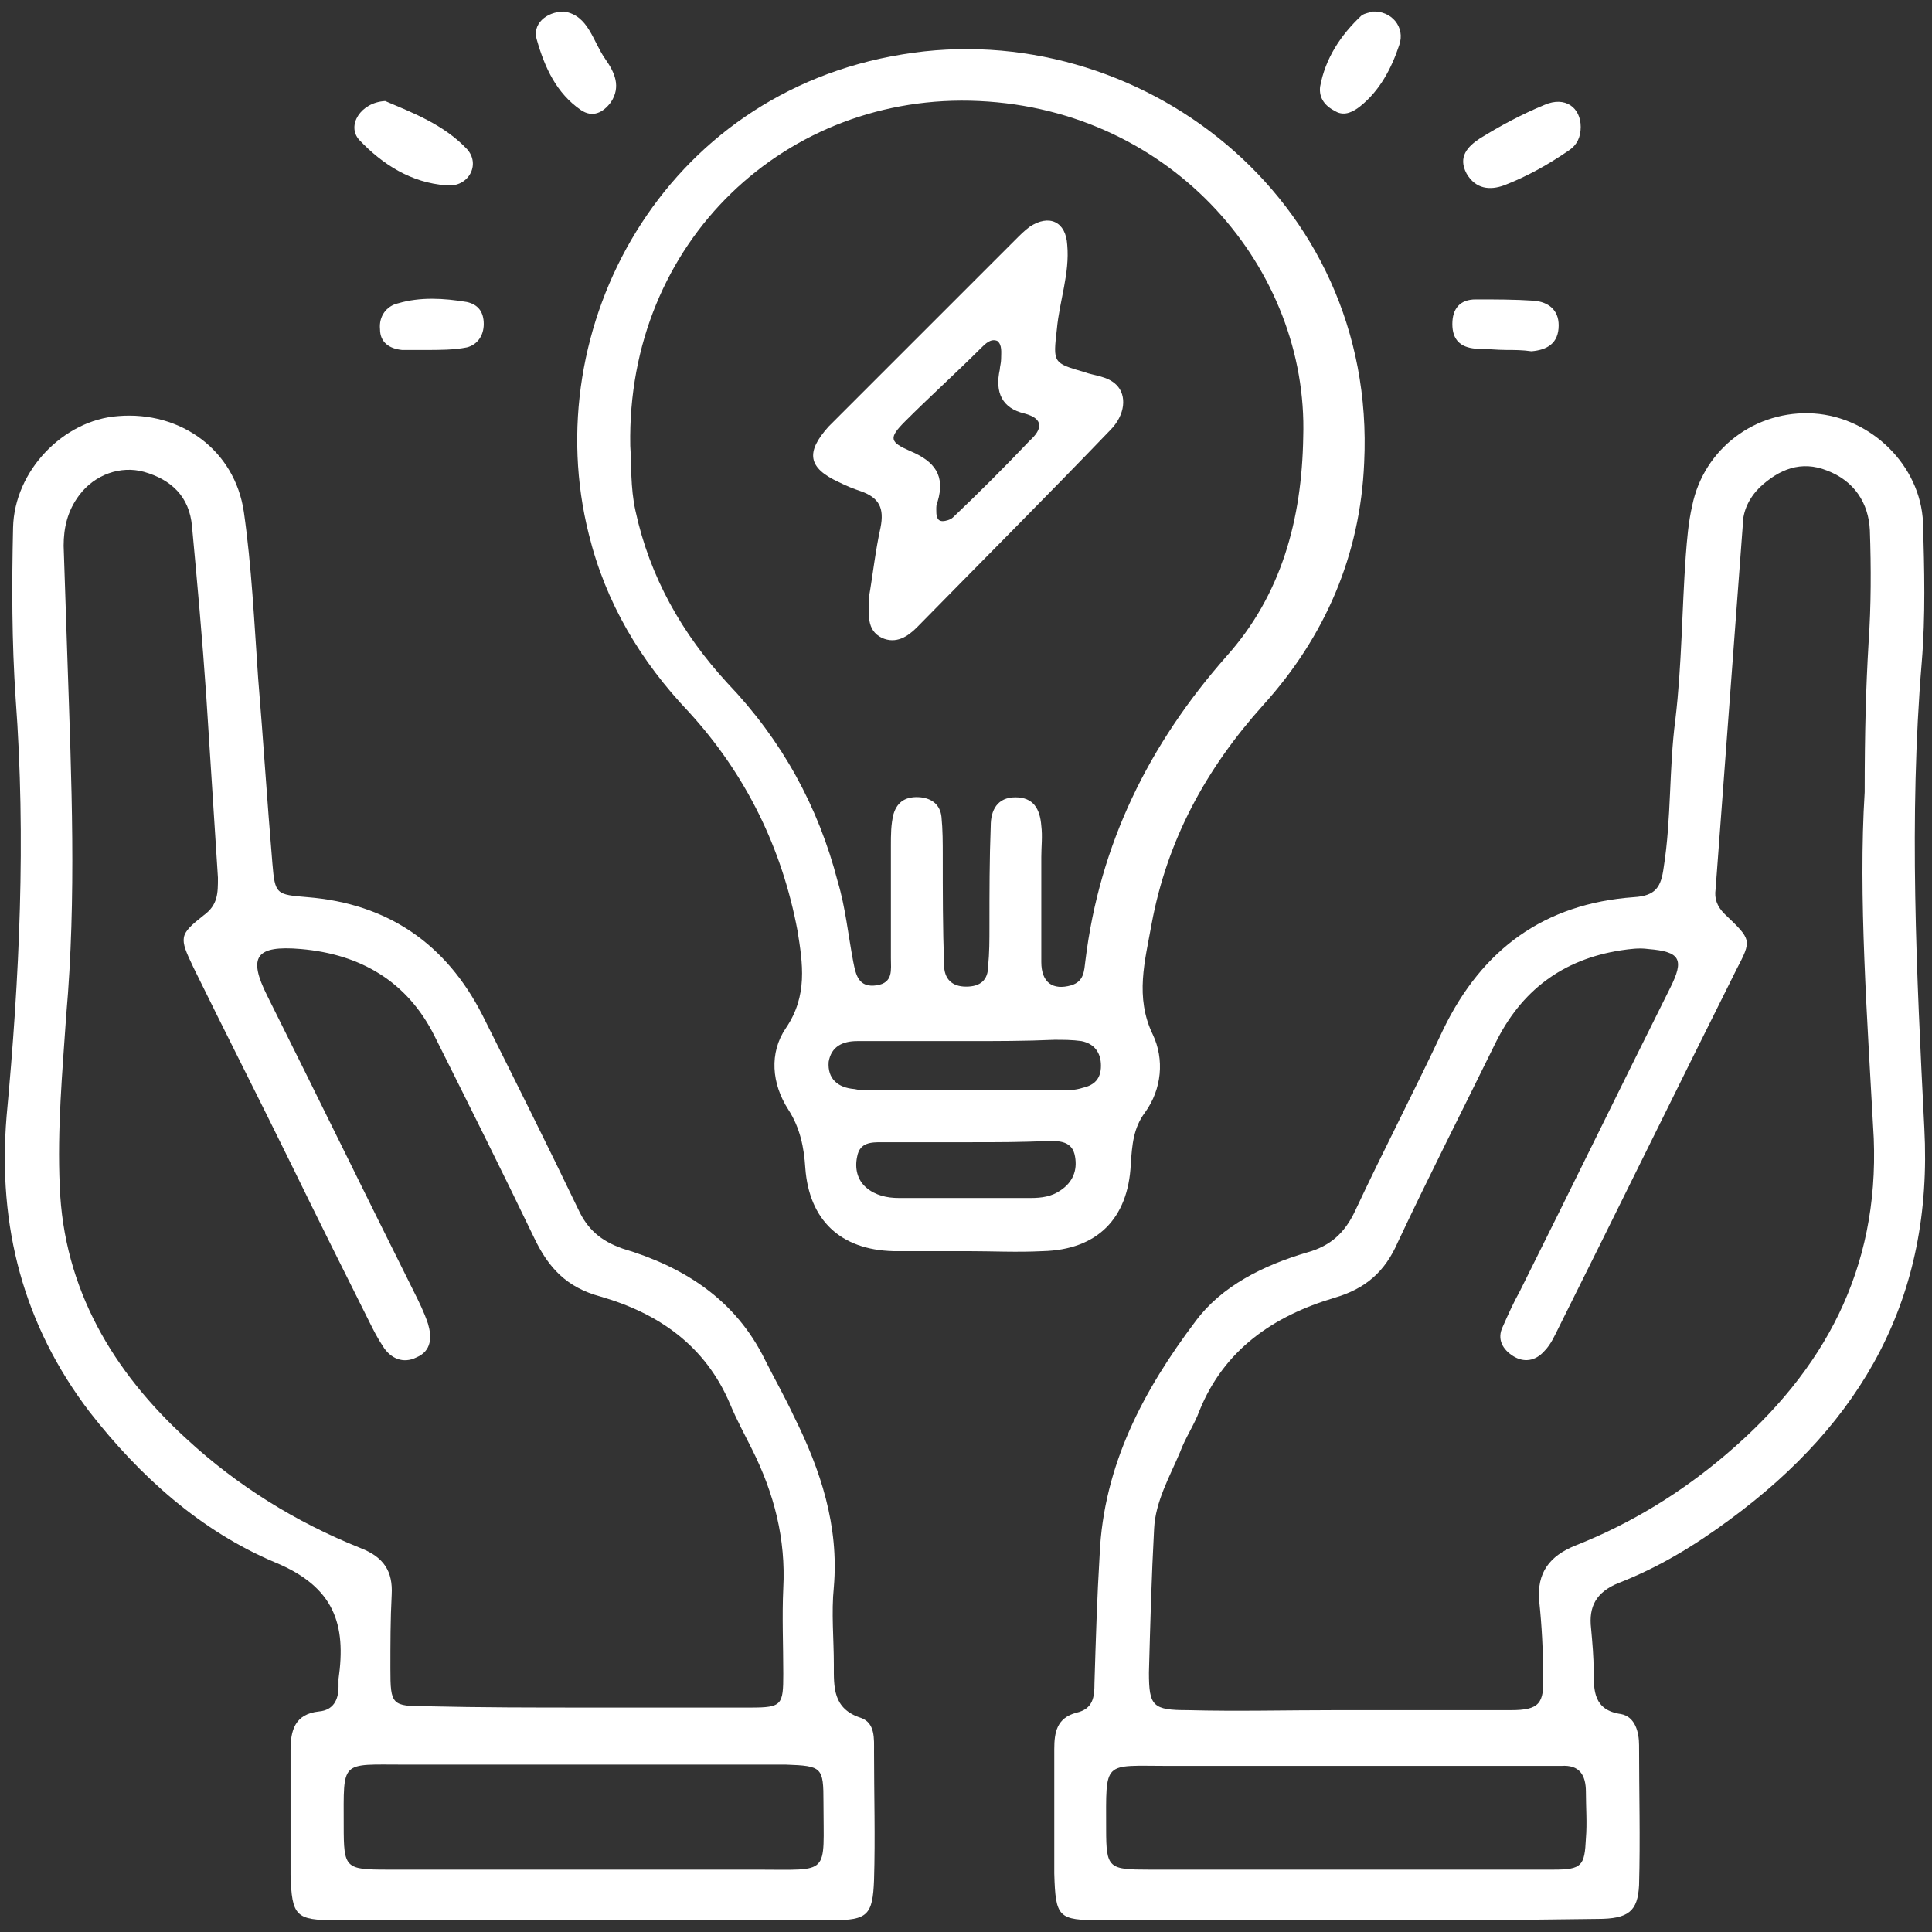 <svg width="149" height="149" viewBox="0 0 149 149" fill="none" xmlns="http://www.w3.org/2000/svg">
<rect x="0" y="0" width="149" height="149" fill="#333333" stroke="none"/>
<path d="M44.808 148.091C38.508 148.091 32.208 148.091 25.908 148.091C22.808 148.091 22.508 147.791 22.408 144.591C22.408 141.391 22.408 138.191 22.408 134.991C22.408 133.491 22.708 132.191 24.608 131.991C25.708 131.891 26.108 131.091 26.108 130.091C26.108 129.891 26.108 129.691 26.108 129.491C26.708 125.291 25.808 122.391 21.208 120.491C15.508 118.091 10.808 113.891 6.908 108.891C1.808 102.191 -0.192 94.591 0.508 86.091C1.508 75.391 2.008 64.691 1.208 53.891C0.908 49.491 0.908 45.091 1.008 40.691C1.108 36.291 4.908 32.391 9.108 32.091C13.908 31.691 18.108 34.691 18.808 39.491C19.408 43.691 19.608 47.991 19.908 52.291C20.308 57.091 20.608 61.891 21.008 66.591C21.208 68.991 21.308 68.991 23.708 69.191C29.908 69.691 34.408 72.791 37.208 78.291C39.708 83.291 42.208 88.291 44.608 93.291C45.308 94.791 46.308 95.691 48.008 96.291C52.708 97.691 56.708 100.191 59.008 104.891C59.708 106.291 60.508 107.691 61.208 109.191C63.308 113.391 64.708 117.691 64.308 122.391C64.108 124.391 64.308 126.391 64.308 128.391C64.308 130.091 64.208 131.791 66.408 132.491C67.508 132.891 67.408 134.091 67.408 135.091C67.408 138.391 67.508 141.691 67.408 144.991C67.308 147.691 66.908 148.091 64.208 148.091C57.808 148.091 51.308 148.091 44.808 148.091ZM45.308 131.691C49.508 131.691 53.708 131.691 57.908 131.691C60.308 131.691 60.408 131.491 60.408 129.091C60.408 126.891 60.308 124.691 60.408 122.491C60.608 118.691 59.708 115.191 58.008 111.791C57.408 110.591 56.808 109.491 56.308 108.291C54.408 103.791 50.808 101.291 46.308 99.991C43.708 99.291 42.308 97.791 41.208 95.491C38.708 90.291 36.108 85.091 33.508 79.891C31.408 75.691 27.808 73.591 23.208 73.191C19.708 72.891 19.108 73.791 20.608 76.791C24.408 84.391 28.108 91.991 31.908 99.591C32.308 100.391 32.708 101.191 33.008 102.091C33.308 103.091 33.308 104.191 32.108 104.691C31.108 105.191 30.108 104.791 29.508 103.791C29.108 103.191 28.808 102.591 28.508 101.991C26.508 97.991 24.508 93.991 22.508 89.891C20.008 84.791 17.408 79.691 14.908 74.591C13.808 72.291 13.808 72.091 15.708 70.591C16.808 69.791 16.808 68.891 16.808 67.691C16.508 62.991 16.208 58.291 15.908 53.691C15.608 49.291 15.208 44.891 14.808 40.591C14.608 38.291 13.208 36.991 11.108 36.391C9.308 35.891 7.308 36.591 6.108 38.191C5.208 39.391 4.908 40.691 4.908 42.091C5.008 45.091 5.108 48.091 5.208 51.091C5.508 60.091 5.908 69.191 5.108 78.291C4.808 82.691 4.408 87.091 4.608 91.491C4.908 99.391 8.708 105.791 14.408 110.991C18.308 114.591 22.808 117.391 27.808 119.391C29.608 120.091 30.308 121.191 30.208 122.991C30.108 124.891 30.108 126.791 30.108 128.691C30.108 131.491 30.208 131.591 32.908 131.591C37.108 131.691 41.208 131.691 45.308 131.691ZM45.008 136.091C40.408 136.091 35.808 136.091 31.208 136.091C26.208 136.091 26.508 135.691 26.508 140.791C26.508 144.091 26.608 144.191 29.908 144.191C39.408 144.191 48.908 144.191 58.408 144.191C64.108 144.191 63.508 144.691 63.508 138.991C63.508 136.291 63.408 136.191 60.608 136.091C55.308 136.091 50.108 136.091 45.008 136.091Z" fill="white"/>
<path d="M103.808 148.091C97.508 148.091 91.208 148.091 84.908 148.091C81.608 148.091 81.408 147.891 81.308 144.491C81.308 141.291 81.308 138.091 81.308 134.891C81.308 133.591 81.508 132.491 83.008 132.091C84.308 131.791 84.408 130.891 84.408 129.791C84.508 126.491 84.608 123.191 84.808 119.891C85.108 112.991 88.208 107.191 92.208 101.891C94.208 99.191 97.408 97.591 100.808 96.591C102.608 96.091 103.708 95.091 104.508 93.391C106.708 88.691 109.108 84.091 111.308 79.391C114.308 73.191 119.108 69.691 126.008 69.191C127.708 69.091 128.108 68.391 128.308 66.891C128.908 63.091 128.708 59.291 129.208 55.491C129.708 51.291 129.708 47.091 130.008 42.891C130.108 41.591 130.208 40.291 130.508 38.991C131.408 34.591 135.408 31.591 139.908 31.891C144.308 32.191 148.108 35.891 148.308 40.291C148.408 43.891 148.508 47.491 148.208 51.091C147.208 63.091 147.808 75.091 148.408 86.991C149.108 100.091 143.608 109.691 133.408 117.191C130.708 119.191 127.908 120.891 124.808 122.091C123.108 122.791 122.508 123.891 122.708 125.591C122.808 126.691 122.908 127.791 122.908 128.891C122.908 130.391 122.908 131.891 125.008 132.191C126.108 132.391 126.408 133.591 126.408 134.591C126.408 138.191 126.508 141.791 126.408 145.391C126.308 147.391 125.608 147.991 123.208 147.991C116.808 148.091 110.308 148.091 103.808 148.091ZM143.808 61.091C143.808 56.391 143.908 52.991 144.108 49.591C144.308 46.691 144.308 43.791 144.208 40.891C144.108 38.791 143.008 37.091 140.908 36.291C138.908 35.491 137.208 36.191 135.708 37.591C134.908 38.391 134.408 39.391 134.408 40.491C133.708 49.891 133.008 59.191 132.308 68.591C132.208 69.291 132.408 69.891 133.008 70.491C135.108 72.491 135.108 72.491 133.908 74.791C129.308 83.991 124.808 93.191 120.208 102.391C119.908 102.991 119.608 103.691 119.108 104.191C118.408 104.991 117.508 105.091 116.708 104.591C115.908 104.091 115.408 103.291 115.908 102.291C116.308 101.391 116.708 100.491 117.208 99.591C121.108 91.791 124.908 83.991 128.808 76.191C129.908 73.991 129.608 73.391 127.108 73.191C126.408 73.091 125.708 73.191 125.008 73.291C120.508 73.991 117.308 76.391 115.308 80.491C112.808 85.591 110.208 90.691 107.808 95.791C106.808 98.091 105.308 99.391 102.908 100.091C98.208 101.491 94.408 104.091 92.508 108.791C92.108 109.891 91.408 110.891 91.008 111.991C90.208 113.891 89.108 115.791 89.008 117.891C88.808 121.591 88.708 125.291 88.608 128.991C88.608 131.591 88.908 131.891 91.608 131.891C95.408 131.991 99.208 131.891 103.008 131.891C107.508 131.891 112.008 131.891 116.508 131.891C118.708 131.891 119.108 131.391 119.008 129.191C119.008 127.291 118.908 125.391 118.708 123.491C118.508 121.291 119.508 119.991 121.508 119.191C125.808 117.491 129.708 115.091 133.208 112.091C140.708 105.691 144.908 97.891 144.508 87.791C144.008 78.491 143.308 69.091 143.808 61.091ZM103.908 144.191C104.408 144.191 104.908 144.191 105.408 144.191C110.208 144.191 115.008 144.191 119.808 144.191C122.008 144.191 122.208 143.891 122.308 141.791C122.408 140.591 122.308 139.391 122.308 138.191C122.308 136.891 121.808 136.091 120.408 136.191C119.608 136.191 118.808 136.191 118.008 136.191C108.708 136.191 99.408 136.191 90.108 136.191C85.008 136.191 85.308 135.691 85.308 141.091C85.308 144.091 85.508 144.191 88.608 144.191C93.708 144.191 98.808 144.191 103.908 144.191Z" fill="white"/>
<path d="M74.608 96.491C72.708 96.491 70.808 96.491 68.908 96.491C64.808 96.391 62.408 94.091 62.108 90.091C62.008 88.491 61.708 86.991 60.808 85.591C59.508 83.591 59.308 81.191 60.608 79.291C62.308 76.791 61.908 74.291 61.508 71.791C60.308 65.391 57.508 59.691 53.108 54.891C49.408 50.991 46.708 46.491 45.408 41.191C41.408 25.291 51.108 7.191 69.608 4.191C87.708 1.191 106.208 15.191 105.208 35.691C104.908 42.791 102.208 49.091 97.408 54.391C93.008 59.291 90.008 64.791 88.808 71.291C88.308 74.091 87.508 76.891 88.908 79.791C89.808 81.691 89.608 83.991 88.308 85.791C87.408 86.991 87.308 88.291 87.208 89.791C87.008 93.991 84.608 96.391 80.408 96.491C78.408 96.591 76.508 96.491 74.608 96.491ZM48.608 34.391C48.708 35.791 48.608 37.591 49.008 39.391C50.108 44.491 52.608 48.891 56.108 52.691C60.308 57.091 63.108 62.191 64.608 67.991C65.208 69.991 65.408 72.091 65.808 74.191C66.008 75.191 66.208 76.191 67.608 75.991C68.908 75.791 68.708 74.791 68.708 73.891C68.708 70.991 68.708 68.091 68.708 65.191C68.708 64.391 68.708 63.591 68.908 62.791C69.208 61.791 69.908 61.391 71.008 61.491C71.908 61.591 72.508 62.091 72.608 62.991C72.708 63.991 72.708 64.991 72.708 65.991C72.708 68.791 72.708 71.591 72.808 74.391C72.808 75.491 73.408 76.091 74.508 76.091C75.608 76.091 76.208 75.591 76.208 74.491C76.308 73.491 76.308 72.491 76.308 71.491C76.308 68.891 76.308 66.291 76.408 63.691C76.408 62.491 76.908 61.491 78.308 61.491C79.708 61.491 80.208 62.391 80.308 63.691C80.408 64.491 80.308 65.291 80.308 66.091C80.308 68.791 80.308 71.491 80.308 74.191C80.308 75.791 81.208 76.391 82.608 75.991C83.608 75.691 83.608 74.891 83.708 74.091C84.808 65.091 88.608 57.391 94.608 50.591C98.808 45.891 100.408 40.091 100.508 33.691C100.908 20.791 90.508 8.491 75.508 7.791C60.708 7.091 48.308 18.591 48.608 34.391ZM74.508 80.291C71.708 80.291 68.908 80.291 66.108 80.291C65.008 80.291 64.108 80.691 63.908 81.891C63.808 83.191 64.608 83.891 65.908 83.991C66.308 84.091 66.708 84.091 67.108 84.091C72.008 84.091 76.908 84.091 81.708 84.091C82.308 84.091 82.908 84.091 83.508 83.891C84.408 83.691 84.908 83.191 84.908 82.191C84.908 81.191 84.408 80.491 83.408 80.291C82.708 80.191 82.008 80.191 81.308 80.191C79.108 80.291 76.808 80.291 74.508 80.291ZM74.908 88.091C72.608 88.091 70.308 88.091 68.008 88.091C67.208 88.091 66.308 88.091 66.108 89.191C65.908 90.091 66.108 90.991 66.808 91.591C67.508 92.191 68.408 92.391 69.308 92.391C72.708 92.391 76.108 92.391 79.508 92.391C80.308 92.391 81.108 92.291 81.808 91.791C82.708 91.191 83.108 90.291 82.908 89.191C82.708 87.991 81.708 87.991 80.808 87.991C78.908 88.091 76.908 88.091 74.908 88.091Z" fill="white"/>
<path d="M29.708 7.791C31.808 8.691 34.208 9.591 36.008 11.491C37.108 12.691 36.108 14.491 34.408 14.291C31.708 14.091 29.508 12.691 27.708 10.791C26.708 9.691 27.808 7.891 29.708 7.791Z" fill="white"/>
<path d="M121.908 9.791C121.908 10.591 121.608 11.191 121.008 11.591C119.408 12.691 117.808 13.591 116.008 14.291C114.908 14.691 113.808 14.591 113.108 13.391C112.408 12.091 113.208 11.291 114.108 10.691C115.708 9.691 117.408 8.791 119.108 8.091C120.708 7.391 121.908 8.291 121.908 9.791Z" fill="white"/>
<path d="M43.508 0.891C45.408 1.191 45.708 3.191 46.708 4.591C47.408 5.591 47.908 6.691 47.108 7.891C46.508 8.691 45.708 9.091 44.808 8.491C42.908 7.191 42.008 5.191 41.408 3.091C41.008 1.891 42.108 0.891 43.508 0.891Z" fill="white"/>
<path d="M105.808 0.891C107.308 0.791 108.408 2.091 107.908 3.491C107.308 5.291 106.408 6.991 104.908 8.191C104.408 8.591 103.708 8.991 103.008 8.591C102.208 8.191 101.708 7.591 101.808 6.691C102.208 4.491 103.408 2.691 105.008 1.191C105.308 0.991 105.608 0.991 105.808 0.891Z" fill="white"/>
<path d="M116.208 26.991C115.408 26.991 114.608 26.891 113.808 26.891C112.608 26.791 112.008 26.191 112.008 24.991C112.008 23.791 112.608 23.091 113.808 23.091C115.308 23.091 116.808 23.091 118.308 23.191C119.408 23.291 120.208 23.891 120.208 25.091C120.208 26.491 119.308 26.991 118.108 27.091C117.408 26.991 116.808 26.991 116.208 26.991Z" fill="white"/>
<path d="M32.808 26.991C32.208 26.991 31.608 26.991 31.008 26.991C30.008 26.891 29.308 26.391 29.308 25.391C29.208 24.391 29.808 23.591 30.708 23.391C32.408 22.891 34.208 22.991 36.008 23.291C36.908 23.491 37.308 24.091 37.308 24.991C37.308 25.891 36.808 26.591 36.008 26.791C35.008 26.991 33.908 26.991 32.808 26.991Z" fill="white"/>
<path d="M67.008 46.091C67.308 44.391 67.508 42.491 67.908 40.691C68.208 39.191 67.808 38.391 66.408 37.891C65.808 37.691 65.308 37.491 64.708 37.191C62.308 36.091 62.108 34.891 63.908 32.891C64.008 32.791 64.208 32.591 64.308 32.491C69.008 27.791 73.608 23.191 78.308 18.491C78.708 18.091 79.008 17.791 79.408 17.491C80.908 16.491 82.208 17.091 82.308 18.891C82.508 21.091 81.708 23.191 81.508 25.391C81.208 27.991 81.208 27.991 83.608 28.691C84.408 28.991 85.408 28.991 86.108 29.691C86.908 30.491 86.808 31.991 85.608 33.191C80.708 38.291 75.708 43.291 70.708 48.391C70.008 49.091 69.108 49.691 68.008 49.191C66.808 48.591 67.008 47.391 67.008 46.091ZM77.108 28.491C77.108 28.291 77.208 27.991 77.208 27.691C77.208 27.191 77.308 26.591 76.908 26.291C76.408 26.091 76.008 26.491 75.608 26.891C73.708 28.791 71.708 30.591 69.808 32.491C68.508 33.791 68.608 34.091 70.208 34.791C72.108 35.591 72.908 36.691 72.308 38.691C72.208 38.891 72.208 39.091 72.208 39.291C72.208 39.691 72.208 40.191 72.708 40.191C72.908 40.191 73.308 40.091 73.508 39.891C75.508 37.991 77.508 35.991 79.408 33.991C80.408 33.091 80.508 32.291 79.008 31.891C77.308 31.491 76.708 30.291 77.108 28.491Z" fill="white"/>
</svg>
